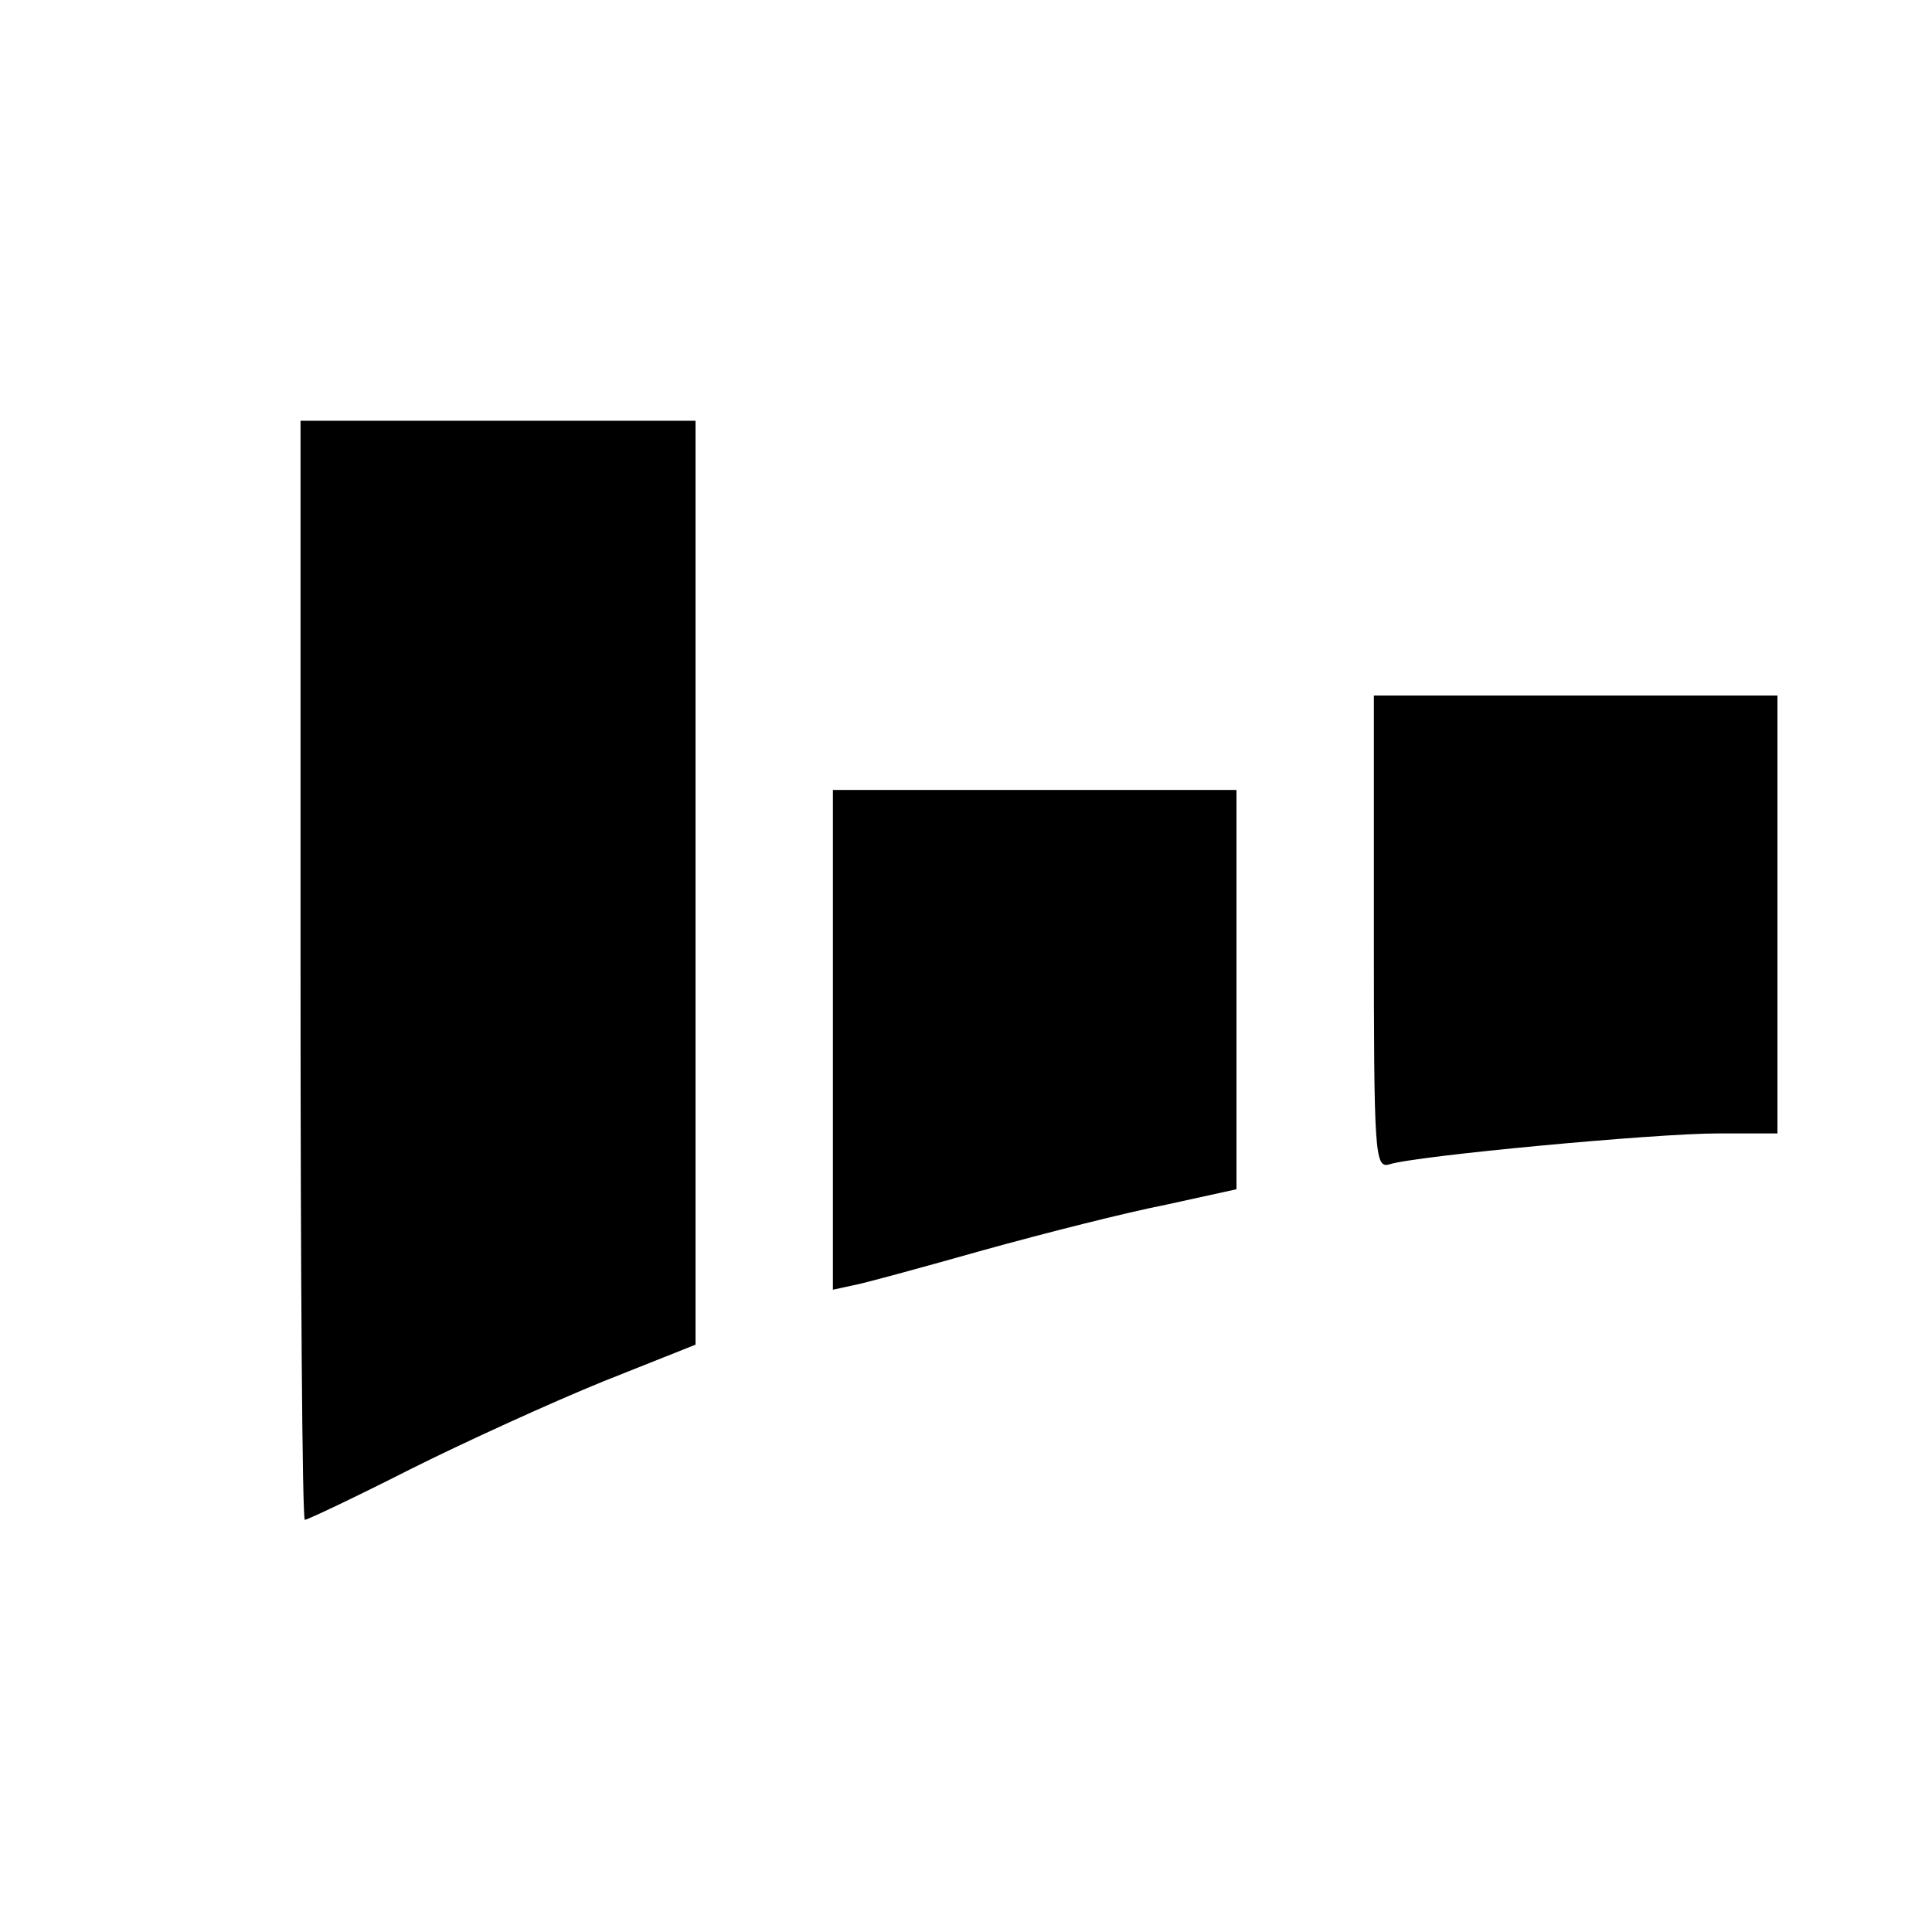 <?xml version="1.0" standalone="no"?>
<!DOCTYPE svg PUBLIC "-//W3C//DTD SVG 20010904//EN"
 "http://www.w3.org/TR/2001/REC-SVG-20010904/DTD/svg10.dtd">
<svg version="1.0" xmlns="http://www.w3.org/2000/svg"
 width="225pt" height="225pt" viewBox="0 0 225 225"
 preserveAspectRatio="xMidYMid meet">

<g transform="translate(0,225) scale(0.1,-0.1)"
fill="#000000" stroke="none">
<path d="M350 1120 c0 -352 2 -640 5 -640 3 0 58 26 123 59 64 32 165 78 224
102 l108 43 0 538 0 538 -230 0 -230 0 0 -640z"/>
<path d="M1600 1164 c0 -258 1 -275 18 -270 31 10 310 36 382 36 l70 0 0 255
0 255 -235 0 -235 0 0 -276z"/>
<path d="M970 1039 l0 -291 23 5 c12 2 81 21 152 41 72 20 167 44 213 53 l82
18 0 232 0 233 -235 0 -235 0 0 -291z"/>
</g>
</svg>
